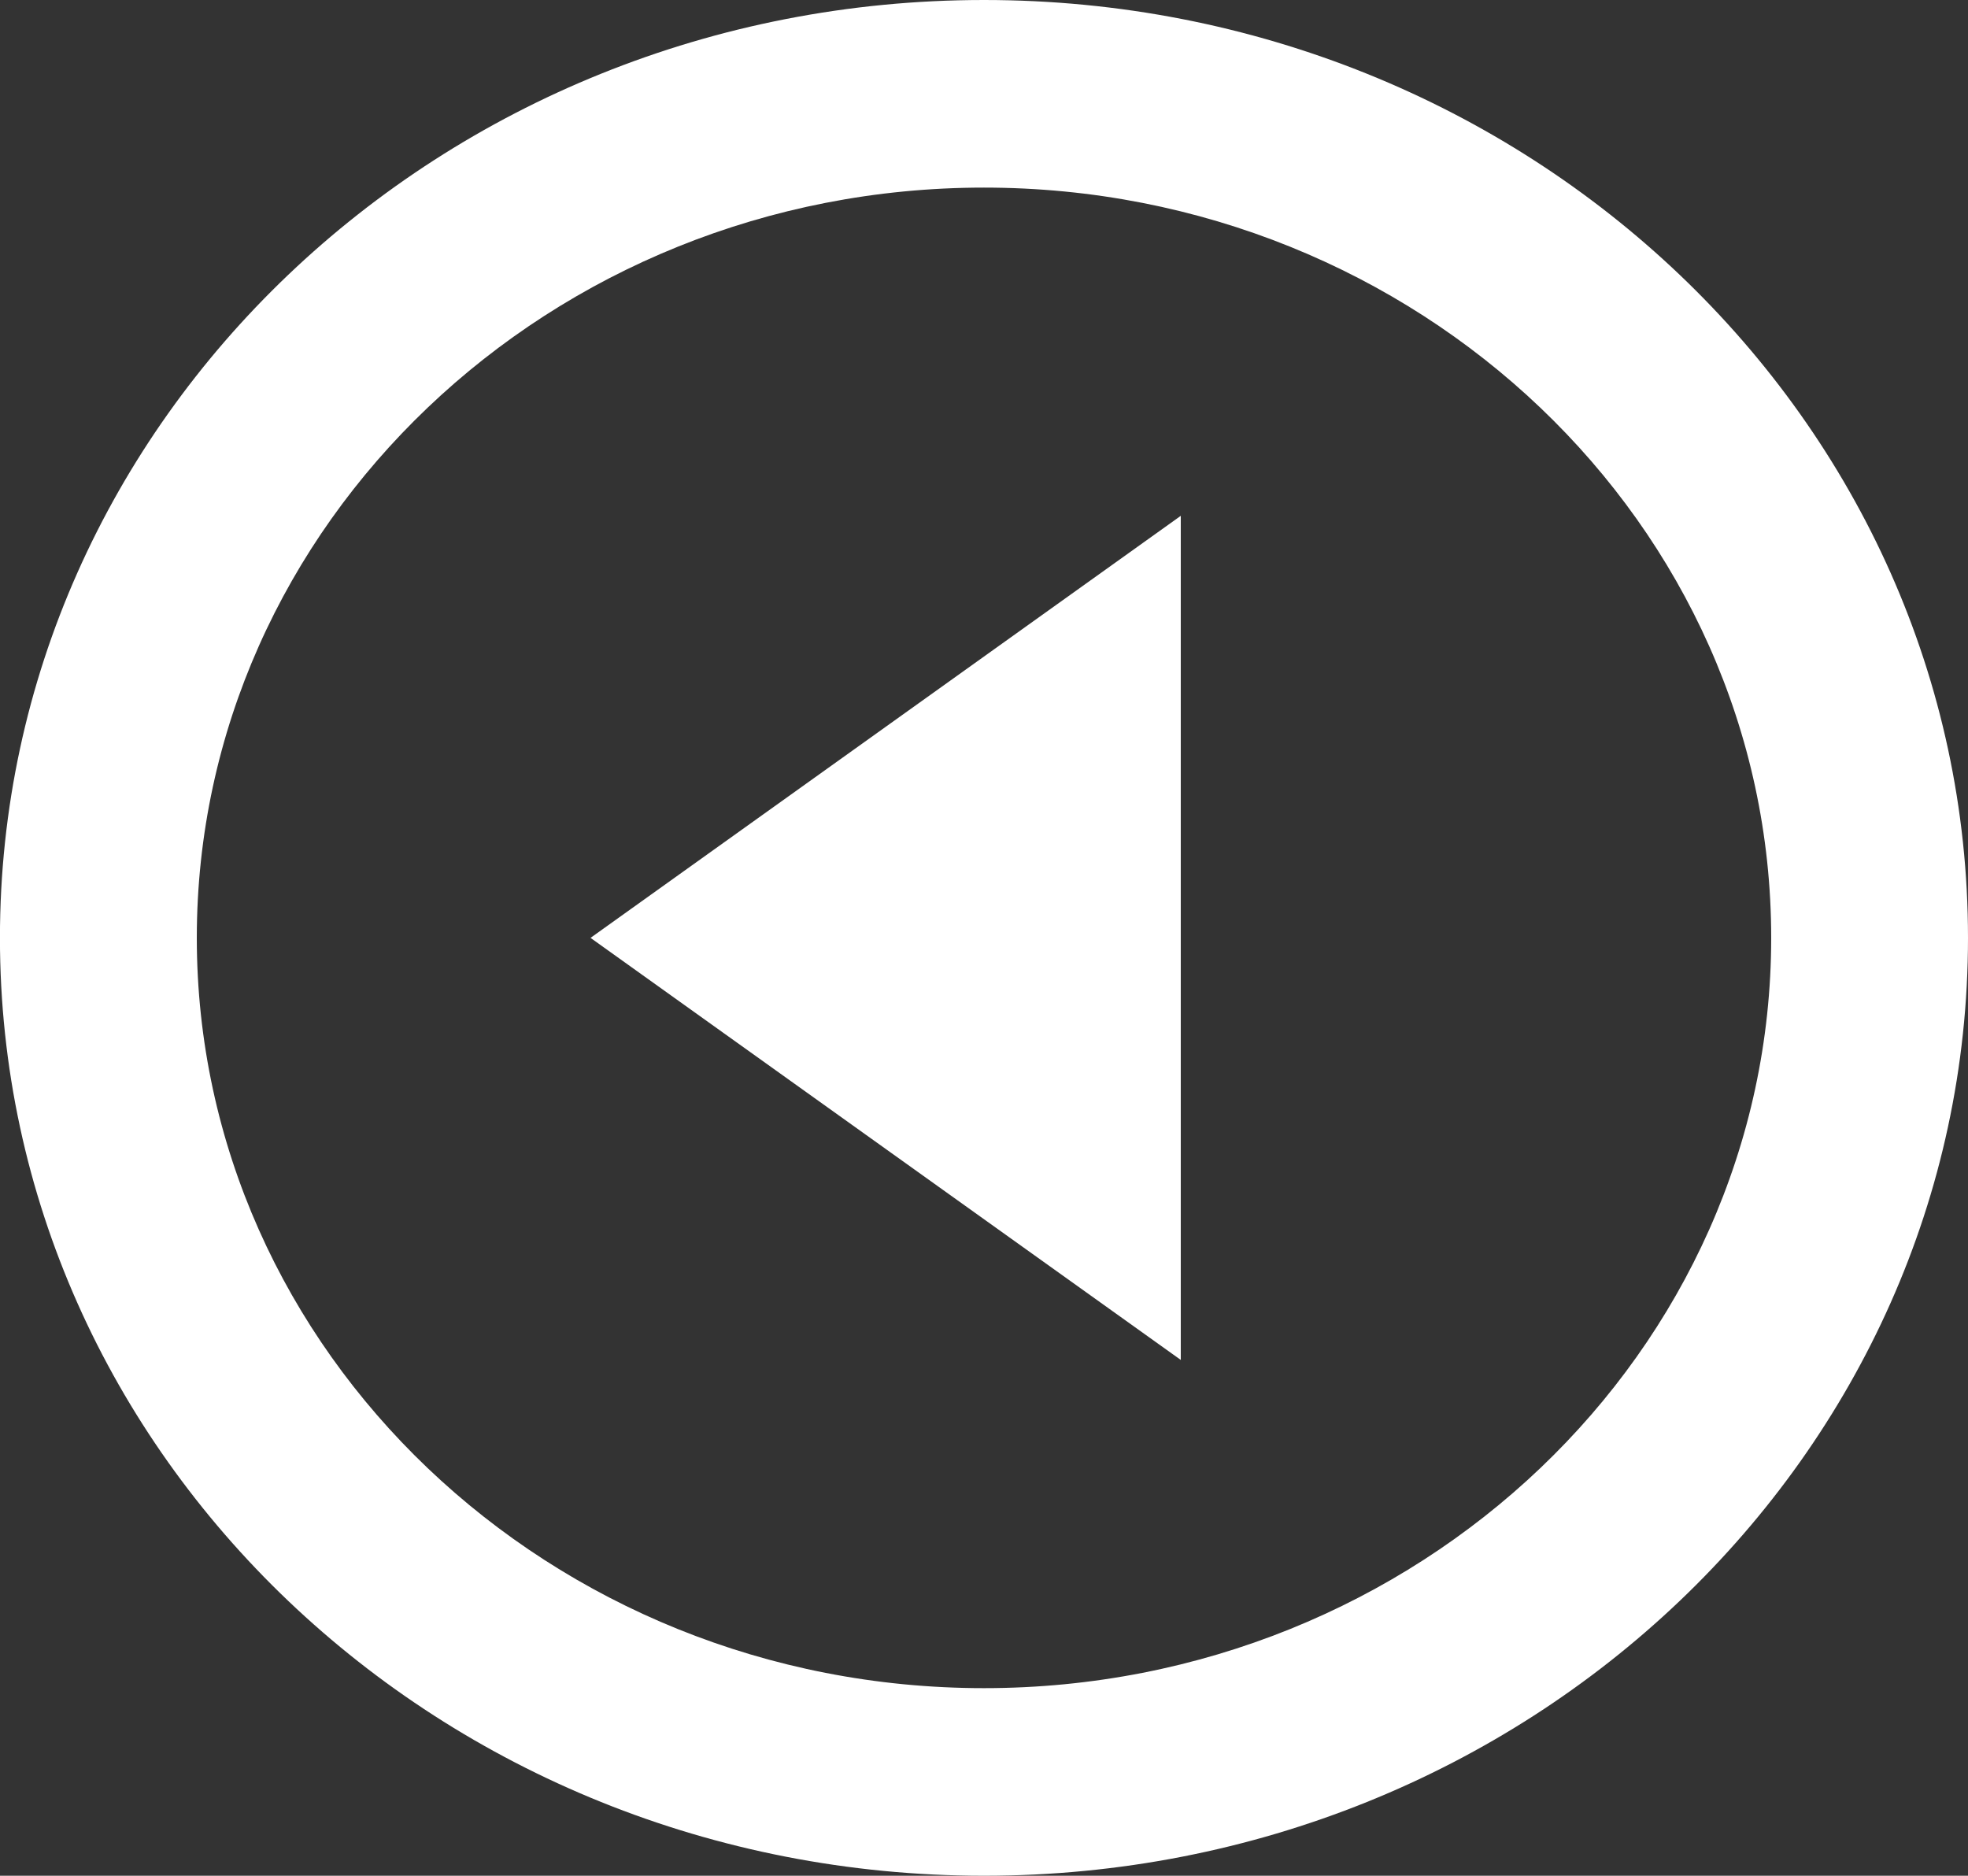 <svg xmlns="http://www.w3.org/2000/svg" width="36.289" height="34.586" viewBox="0 0 36.289 34.586">
  <rect x="0" y="0" width="36.289" height="34.586" fill="#333333" stroke="none"/>
  <path id="Path_82" data-name="Path 82" d="M16.516,27.075,27.4,19.293,16.516,11.511ZM20.145,2C10.129,2,2,9.747,2,19.293s8.129,17.293,18.145,17.293,18.145-7.747,18.145-17.293S30.16,2,20.145,2Zm0,31.127c-8,0-14.516-6.208-14.516-13.834S12.143,5.459,20.145,5.459,34.66,11.667,34.66,19.293,28.146,33.127,20.145,33.127Z" transform="translate(38.289 36.586) rotate(180)" fill="#fff"/>
</svg>
